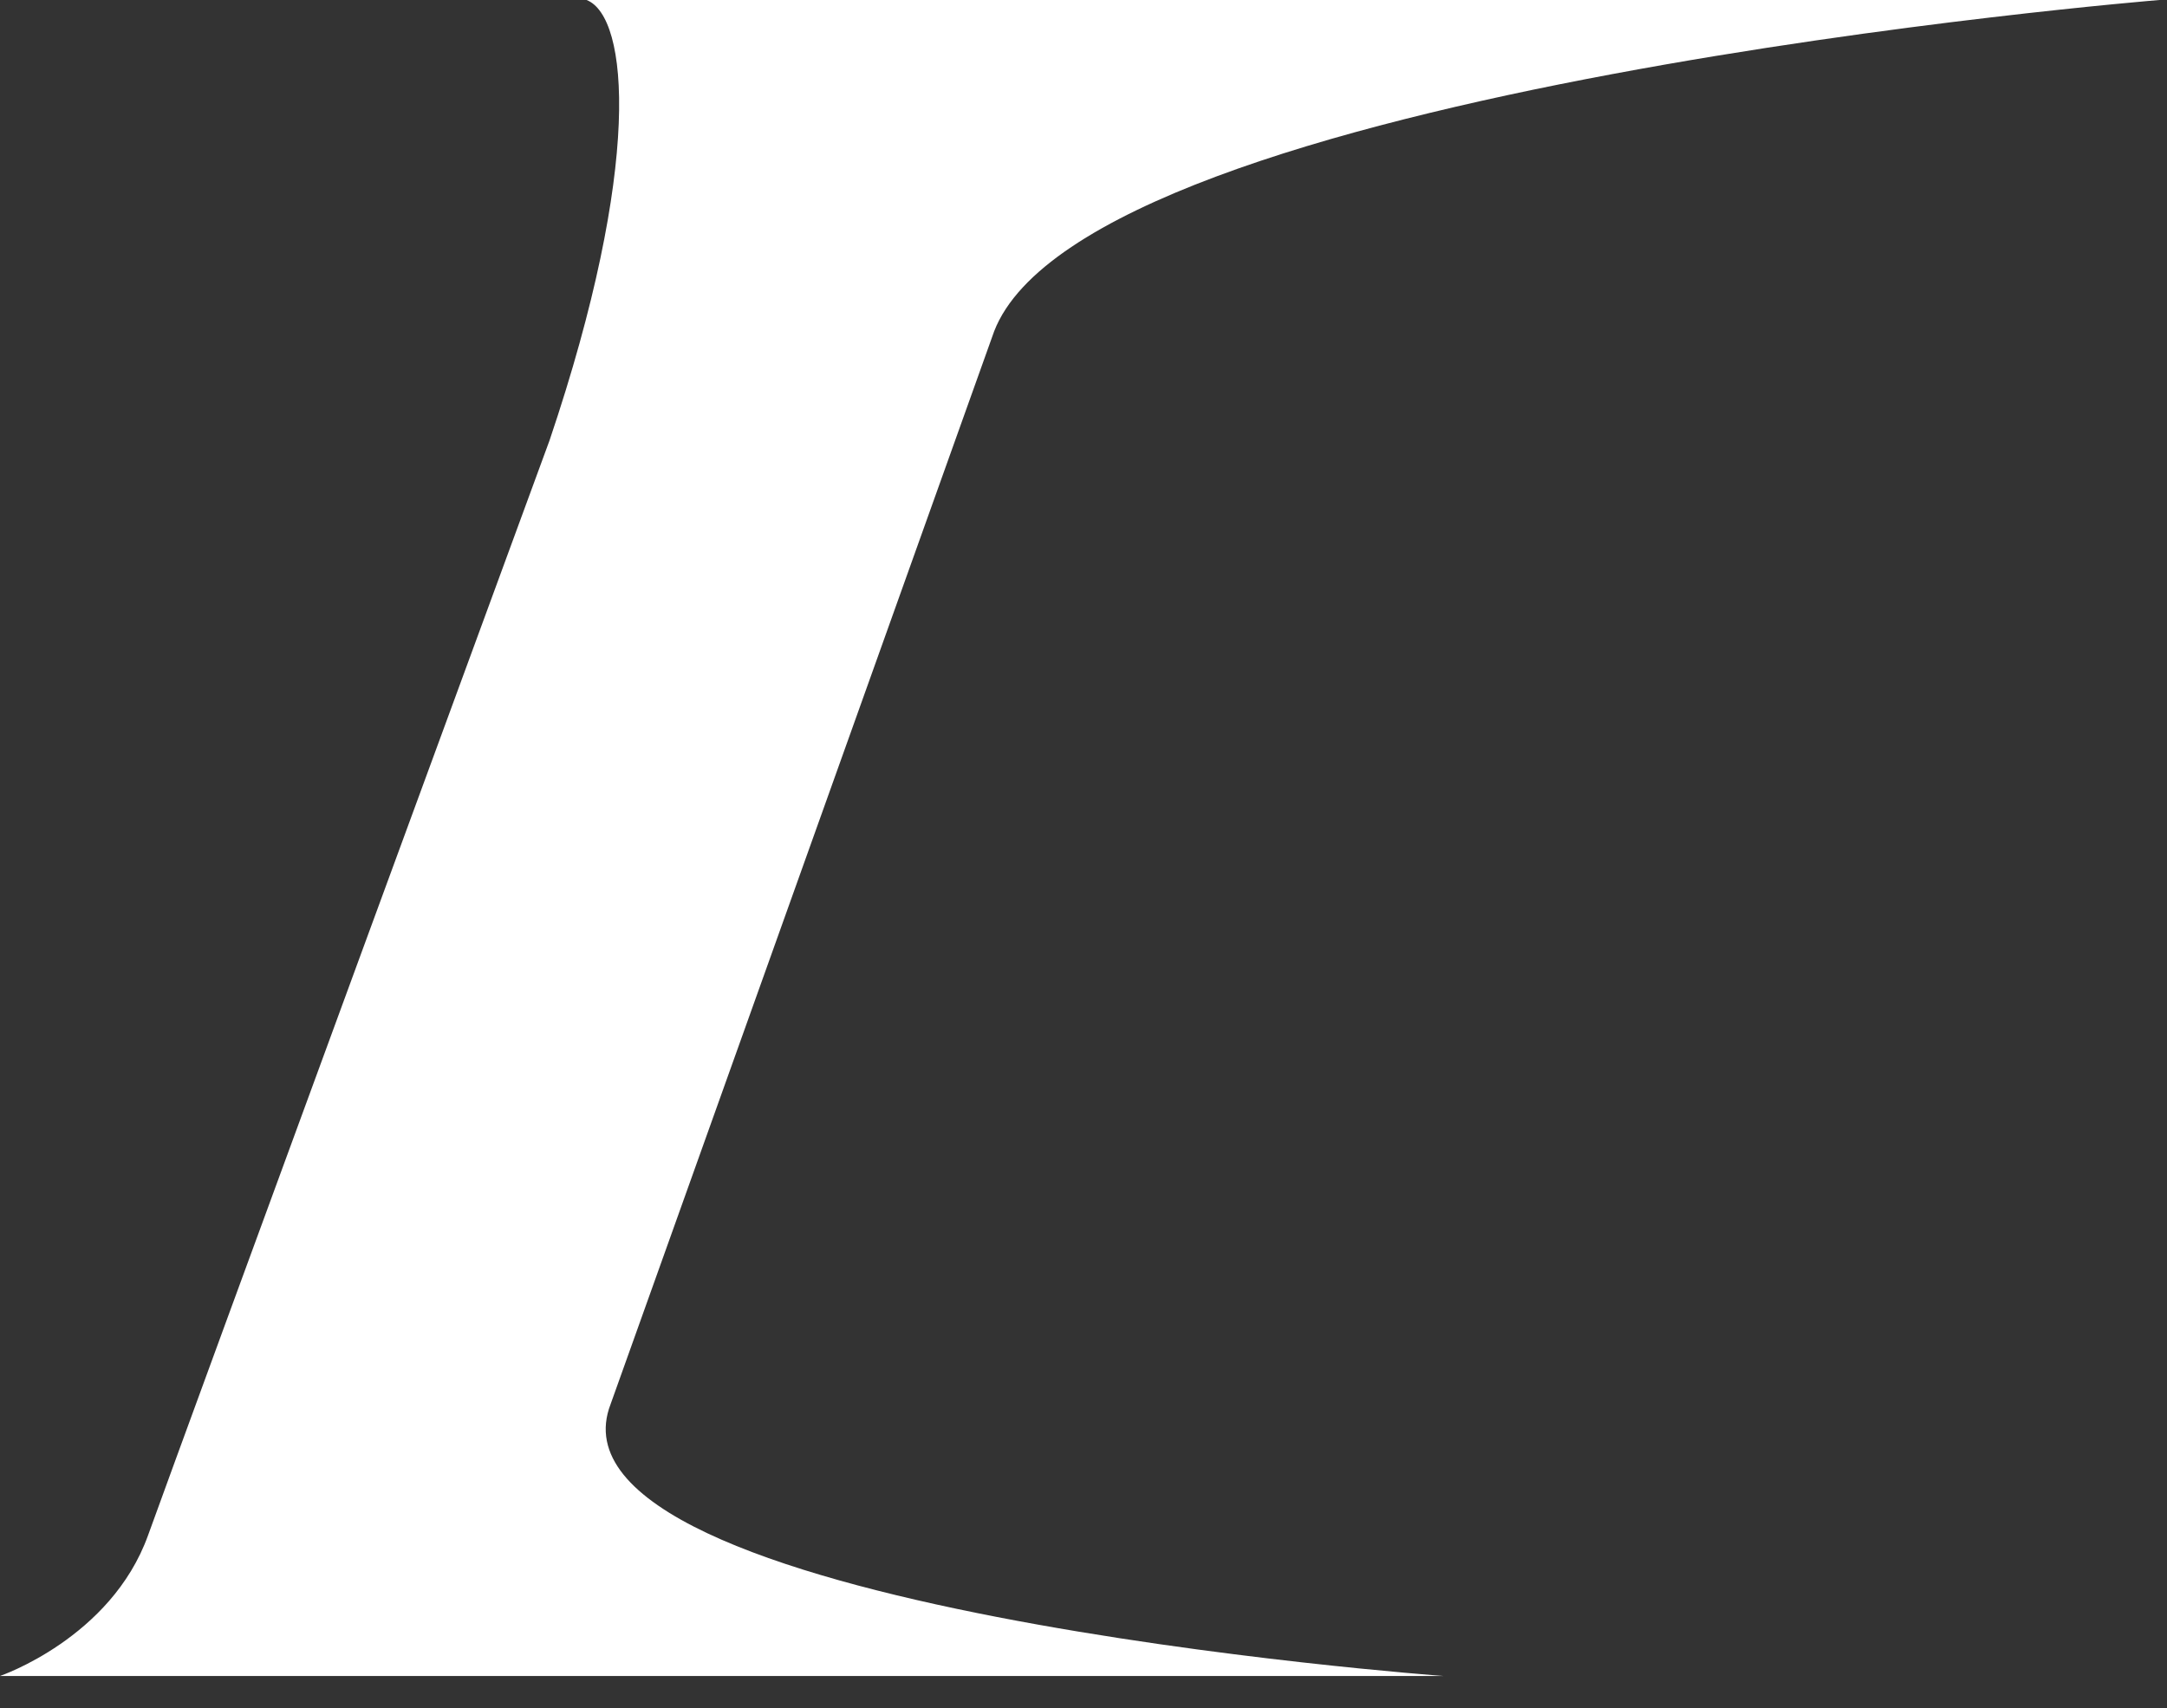 <svg width="52" height="41" viewBox="0 0 52 41" fill="none" xmlns="http://www.w3.org/2000/svg">
<rect x="0" y="0" width="52" height="41" fill="#333333" stroke="none"/>
<path id="Vector" d="M3.552 36.854C2.664 39.321 0 40.228 0 40.228H34.634C34.634 40.228 12.743 38.63 14.653 33.701L23.856 7.952C26.125 2.093 51.818 0 51.818 0H33.613H14.076C15.097 0.4 15.408 3.996 13.188 10.568C13.188 10.568 4.44 34.387 3.552 36.854Z" fill="white"/>
</svg>
